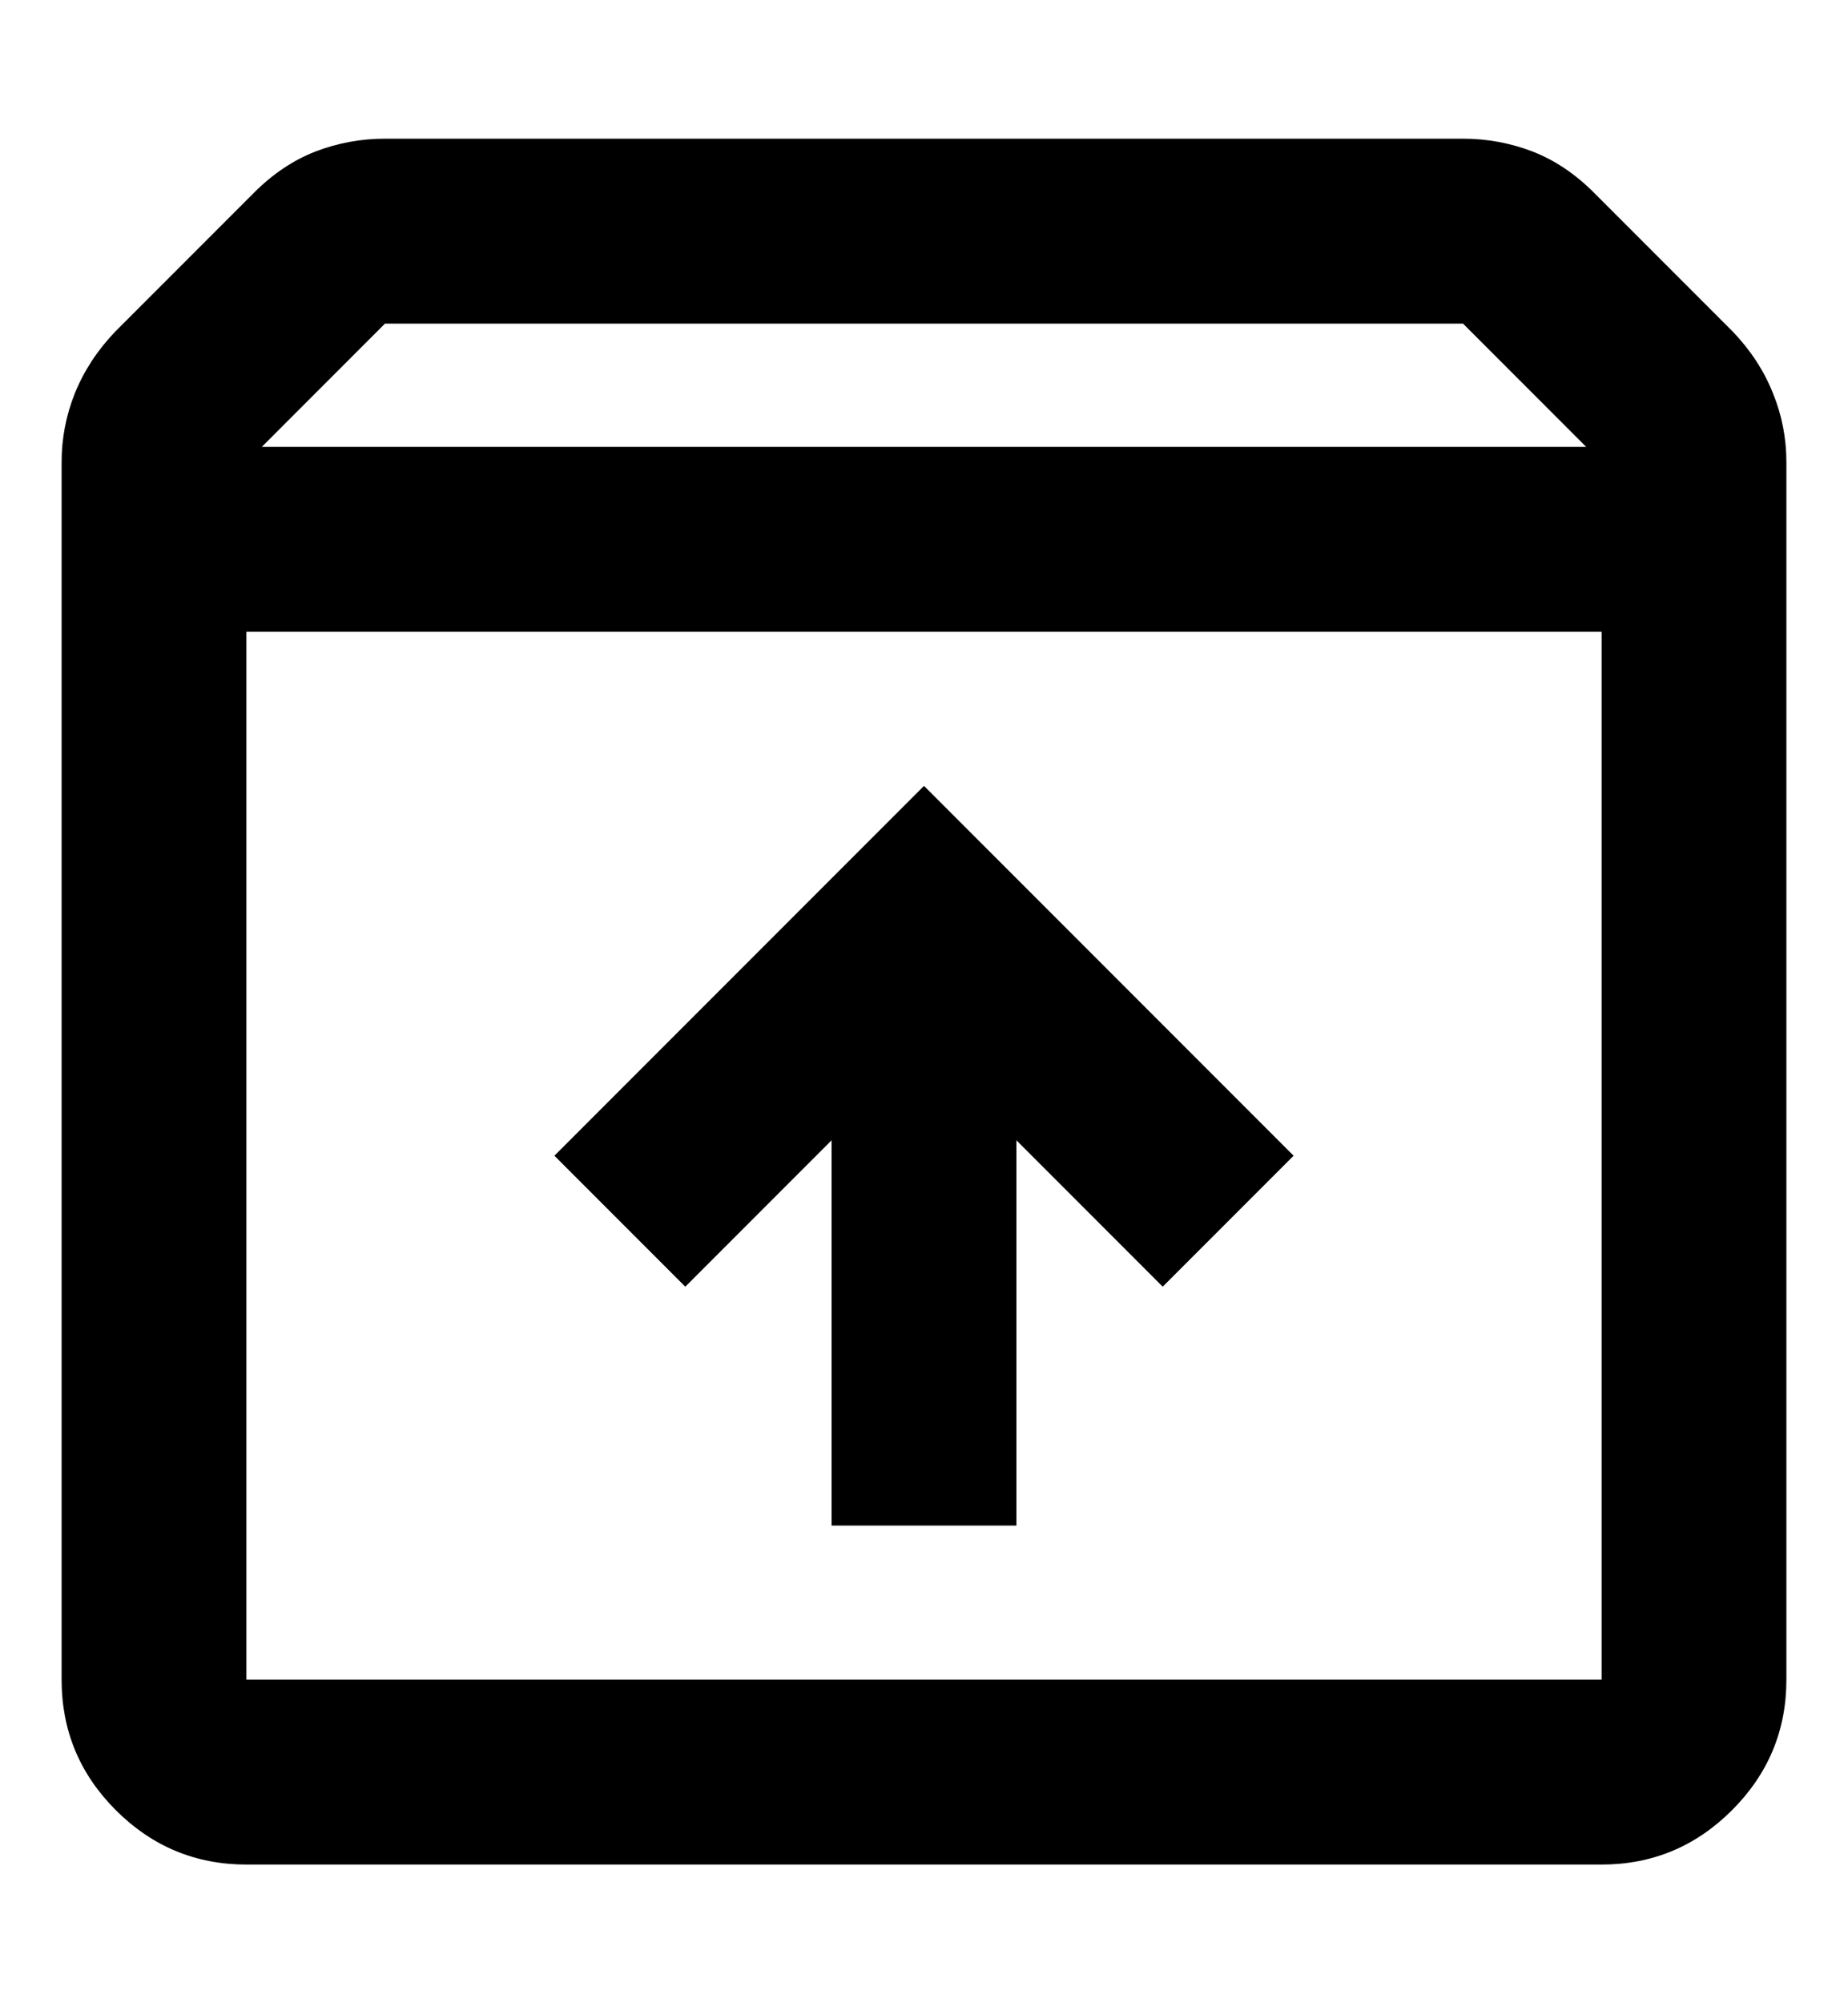 <svg width="12" height="13" viewBox="0 0 12 13" fill="none" xmlns="http://www.w3.org/2000/svg">
<path d="M6 5.1L3.6 7.5L4.45 8.35L5.4 7.4V9.9H6.6V7.4L7.55 8.35L8.4 7.5L6 5.1ZM1.6 4.1V10.9H10.4V4.1H1.6ZM1.6 12.1C1.27 12.1 0.987 11.982 0.752 11.747C0.517 11.512 0.4 11.23 0.4 10.9V3C0.4 2.844 0.429 2.694 0.487 2.55C0.546 2.405 0.633 2.272 0.75 2.15L1.65 1.25C1.772 1.128 1.905 1.039 2.049 0.983C2.193 0.928 2.343 0.9 2.5 0.9H9.5C9.657 0.9 9.807 0.928 9.951 0.983C10.095 1.039 10.228 1.128 10.35 1.25L11.25 2.15C11.367 2.272 11.454 2.405 11.512 2.55C11.571 2.694 11.6 2.844 11.6 3V10.9C11.6 11.23 11.482 11.512 11.247 11.747C11.012 11.982 10.73 12.1 10.4 12.1H1.6ZM1.7 2.9H10.3L9.5 2.1H2.5L1.7 2.9Z" fill="currentColor"/>
</svg>
